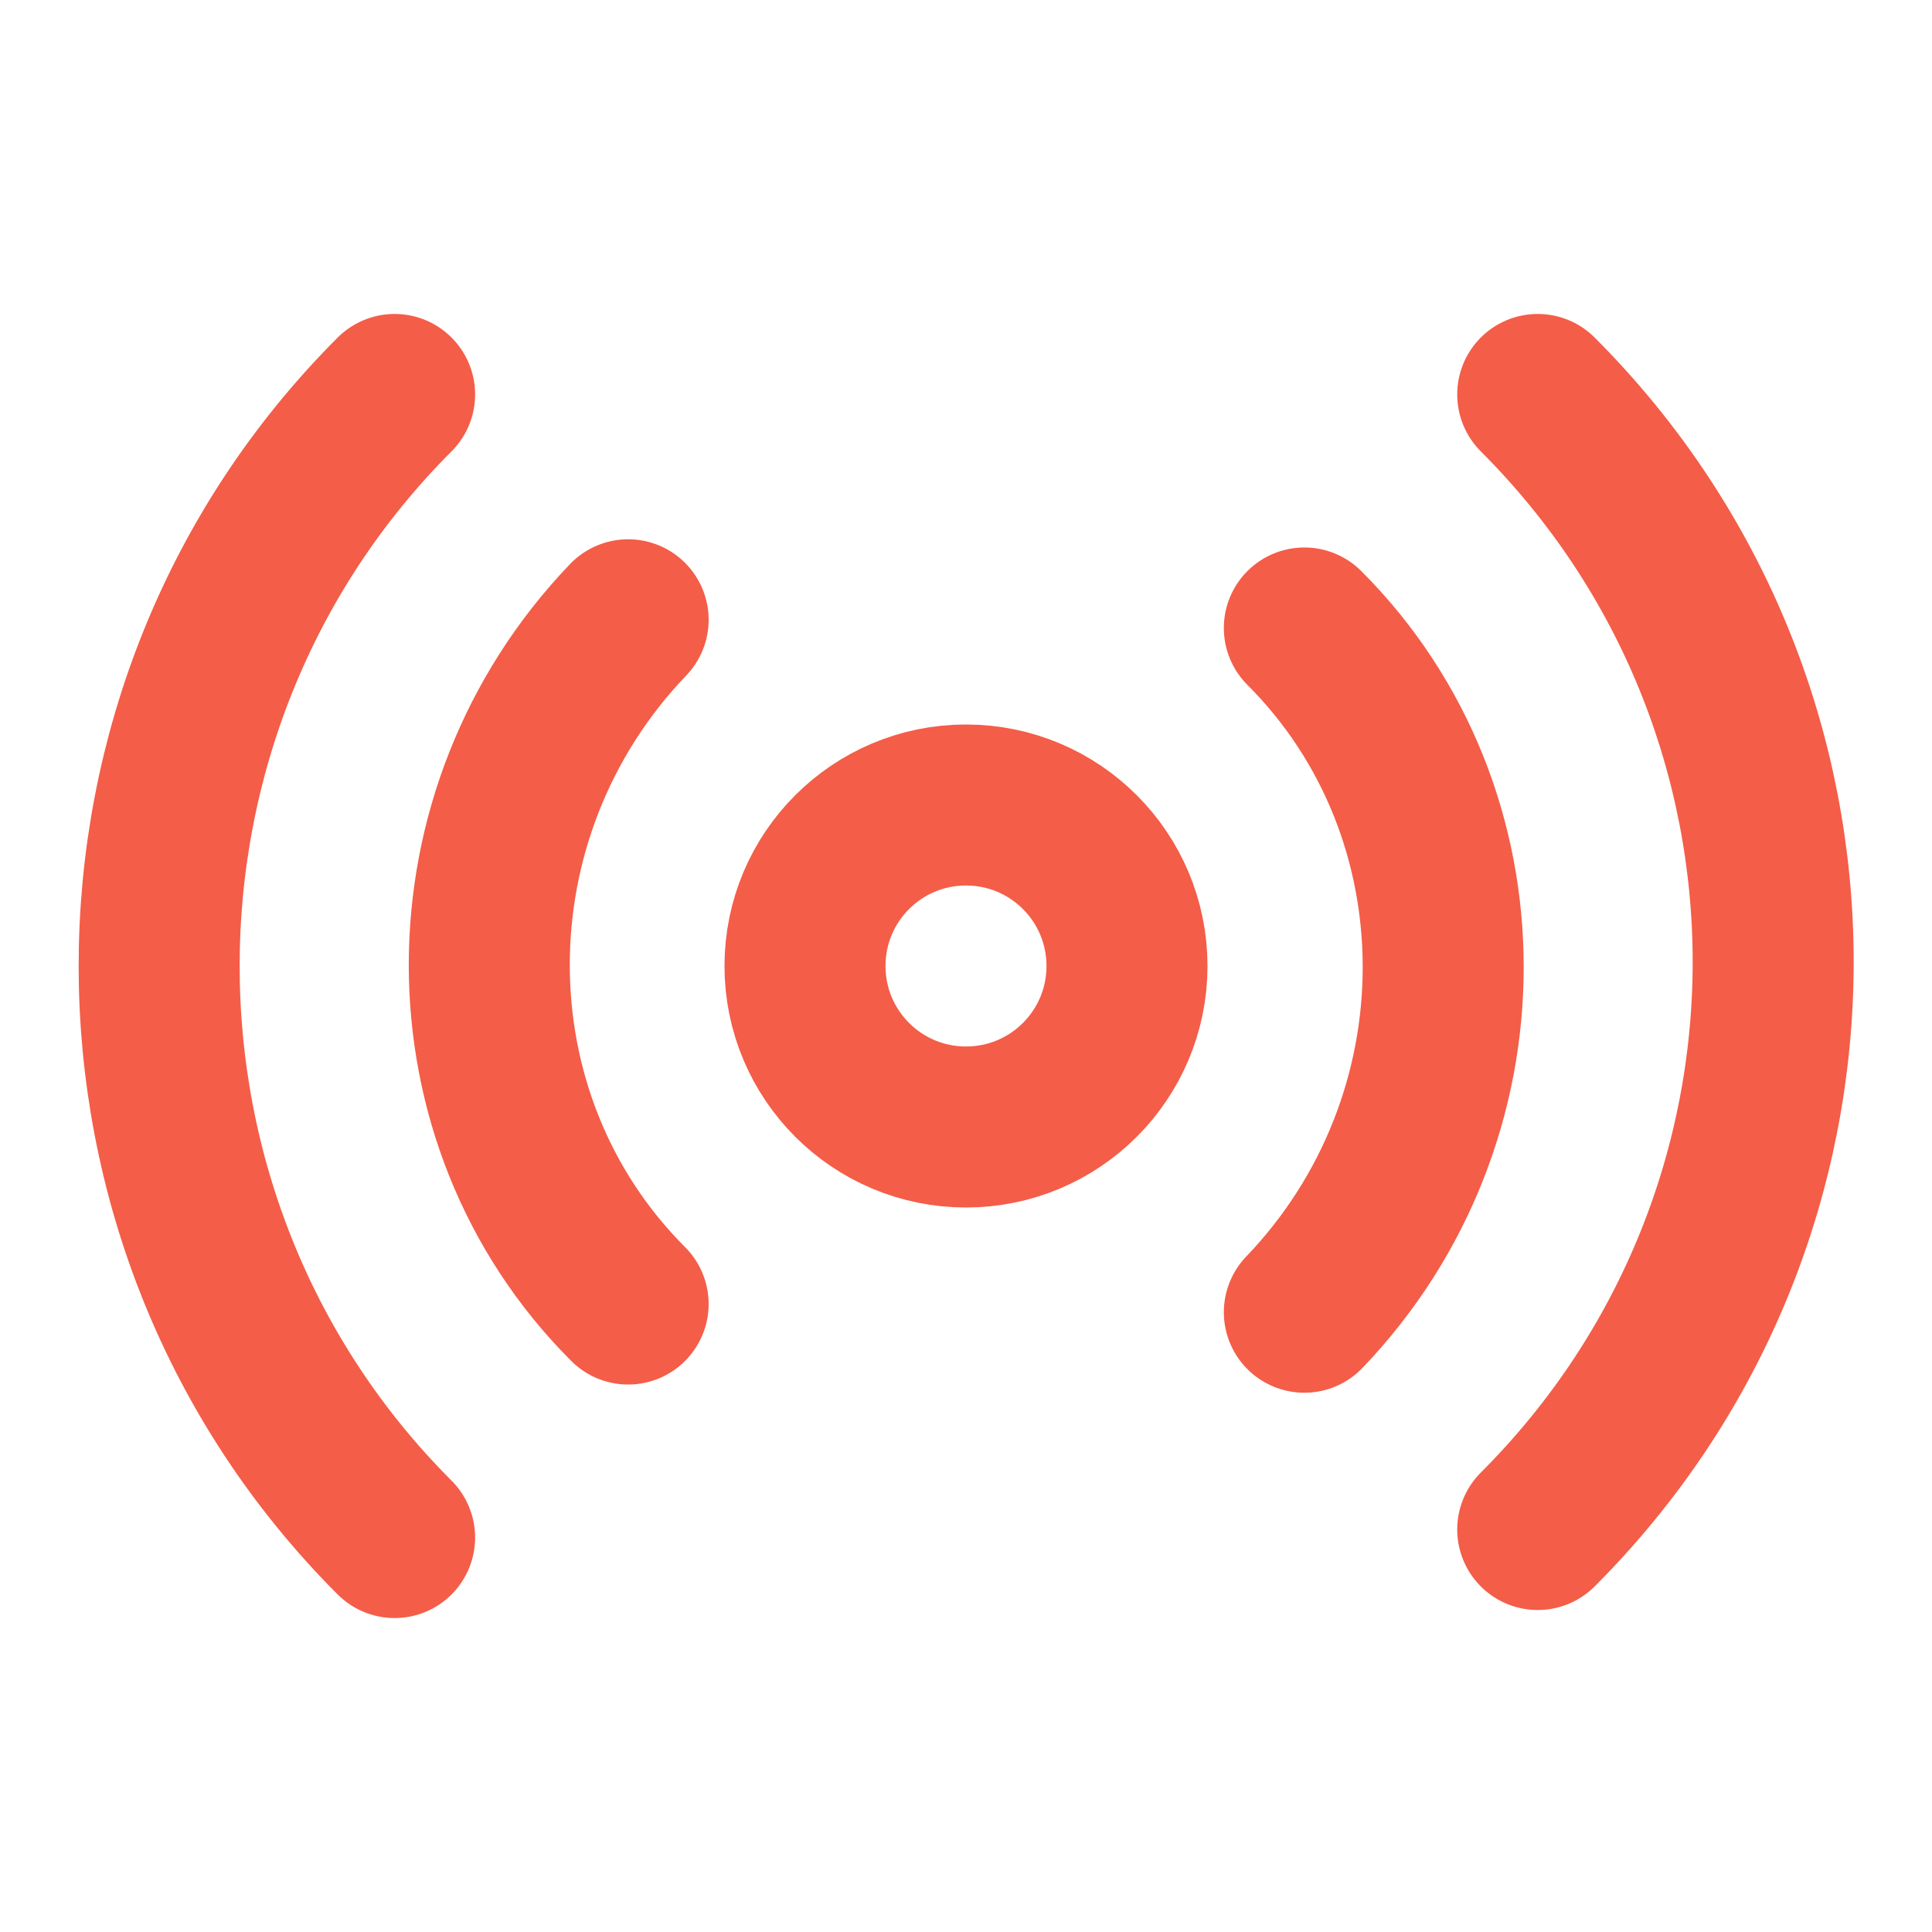 <svg width="24" height="24" viewBox="0 0 24 24" fill="none" xmlns="http://www.w3.org/2000/svg">
<path d="M4.902 19.1C1.002 15.2 1.002 8.8 4.902 4.9" stroke="#F45D48" stroke-width="2" stroke-linecap="round" stroke-linejoin="round"/>
<path d="M7.803 16.199C5.503 13.899 5.503 10.099 7.803 7.699" stroke="#F45D48" stroke-width="2" stroke-linecap="round" stroke-linejoin="round"/>
<path d="M12 14C13.105 14 14 13.105 14 12C14 10.895 13.105 10 12 10C10.895 10 10 10.895 10 12C10 13.105 10.895 14 12 14Z" stroke="#F45D48" stroke-width="2" stroke-linecap="round" stroke-linejoin="round"/>
<path d="M16.203 7.801C18.503 10.101 18.503 13.901 16.203 16.301" stroke="#F45D48" stroke-width="2" stroke-linecap="round" stroke-linejoin="round"/>
<path d="M19.102 4.9C23.002 8.8 23.002 15.1 19.102 19" stroke="#F45D48" stroke-width="2" stroke-linecap="round" stroke-linejoin="round"/>
</svg>
